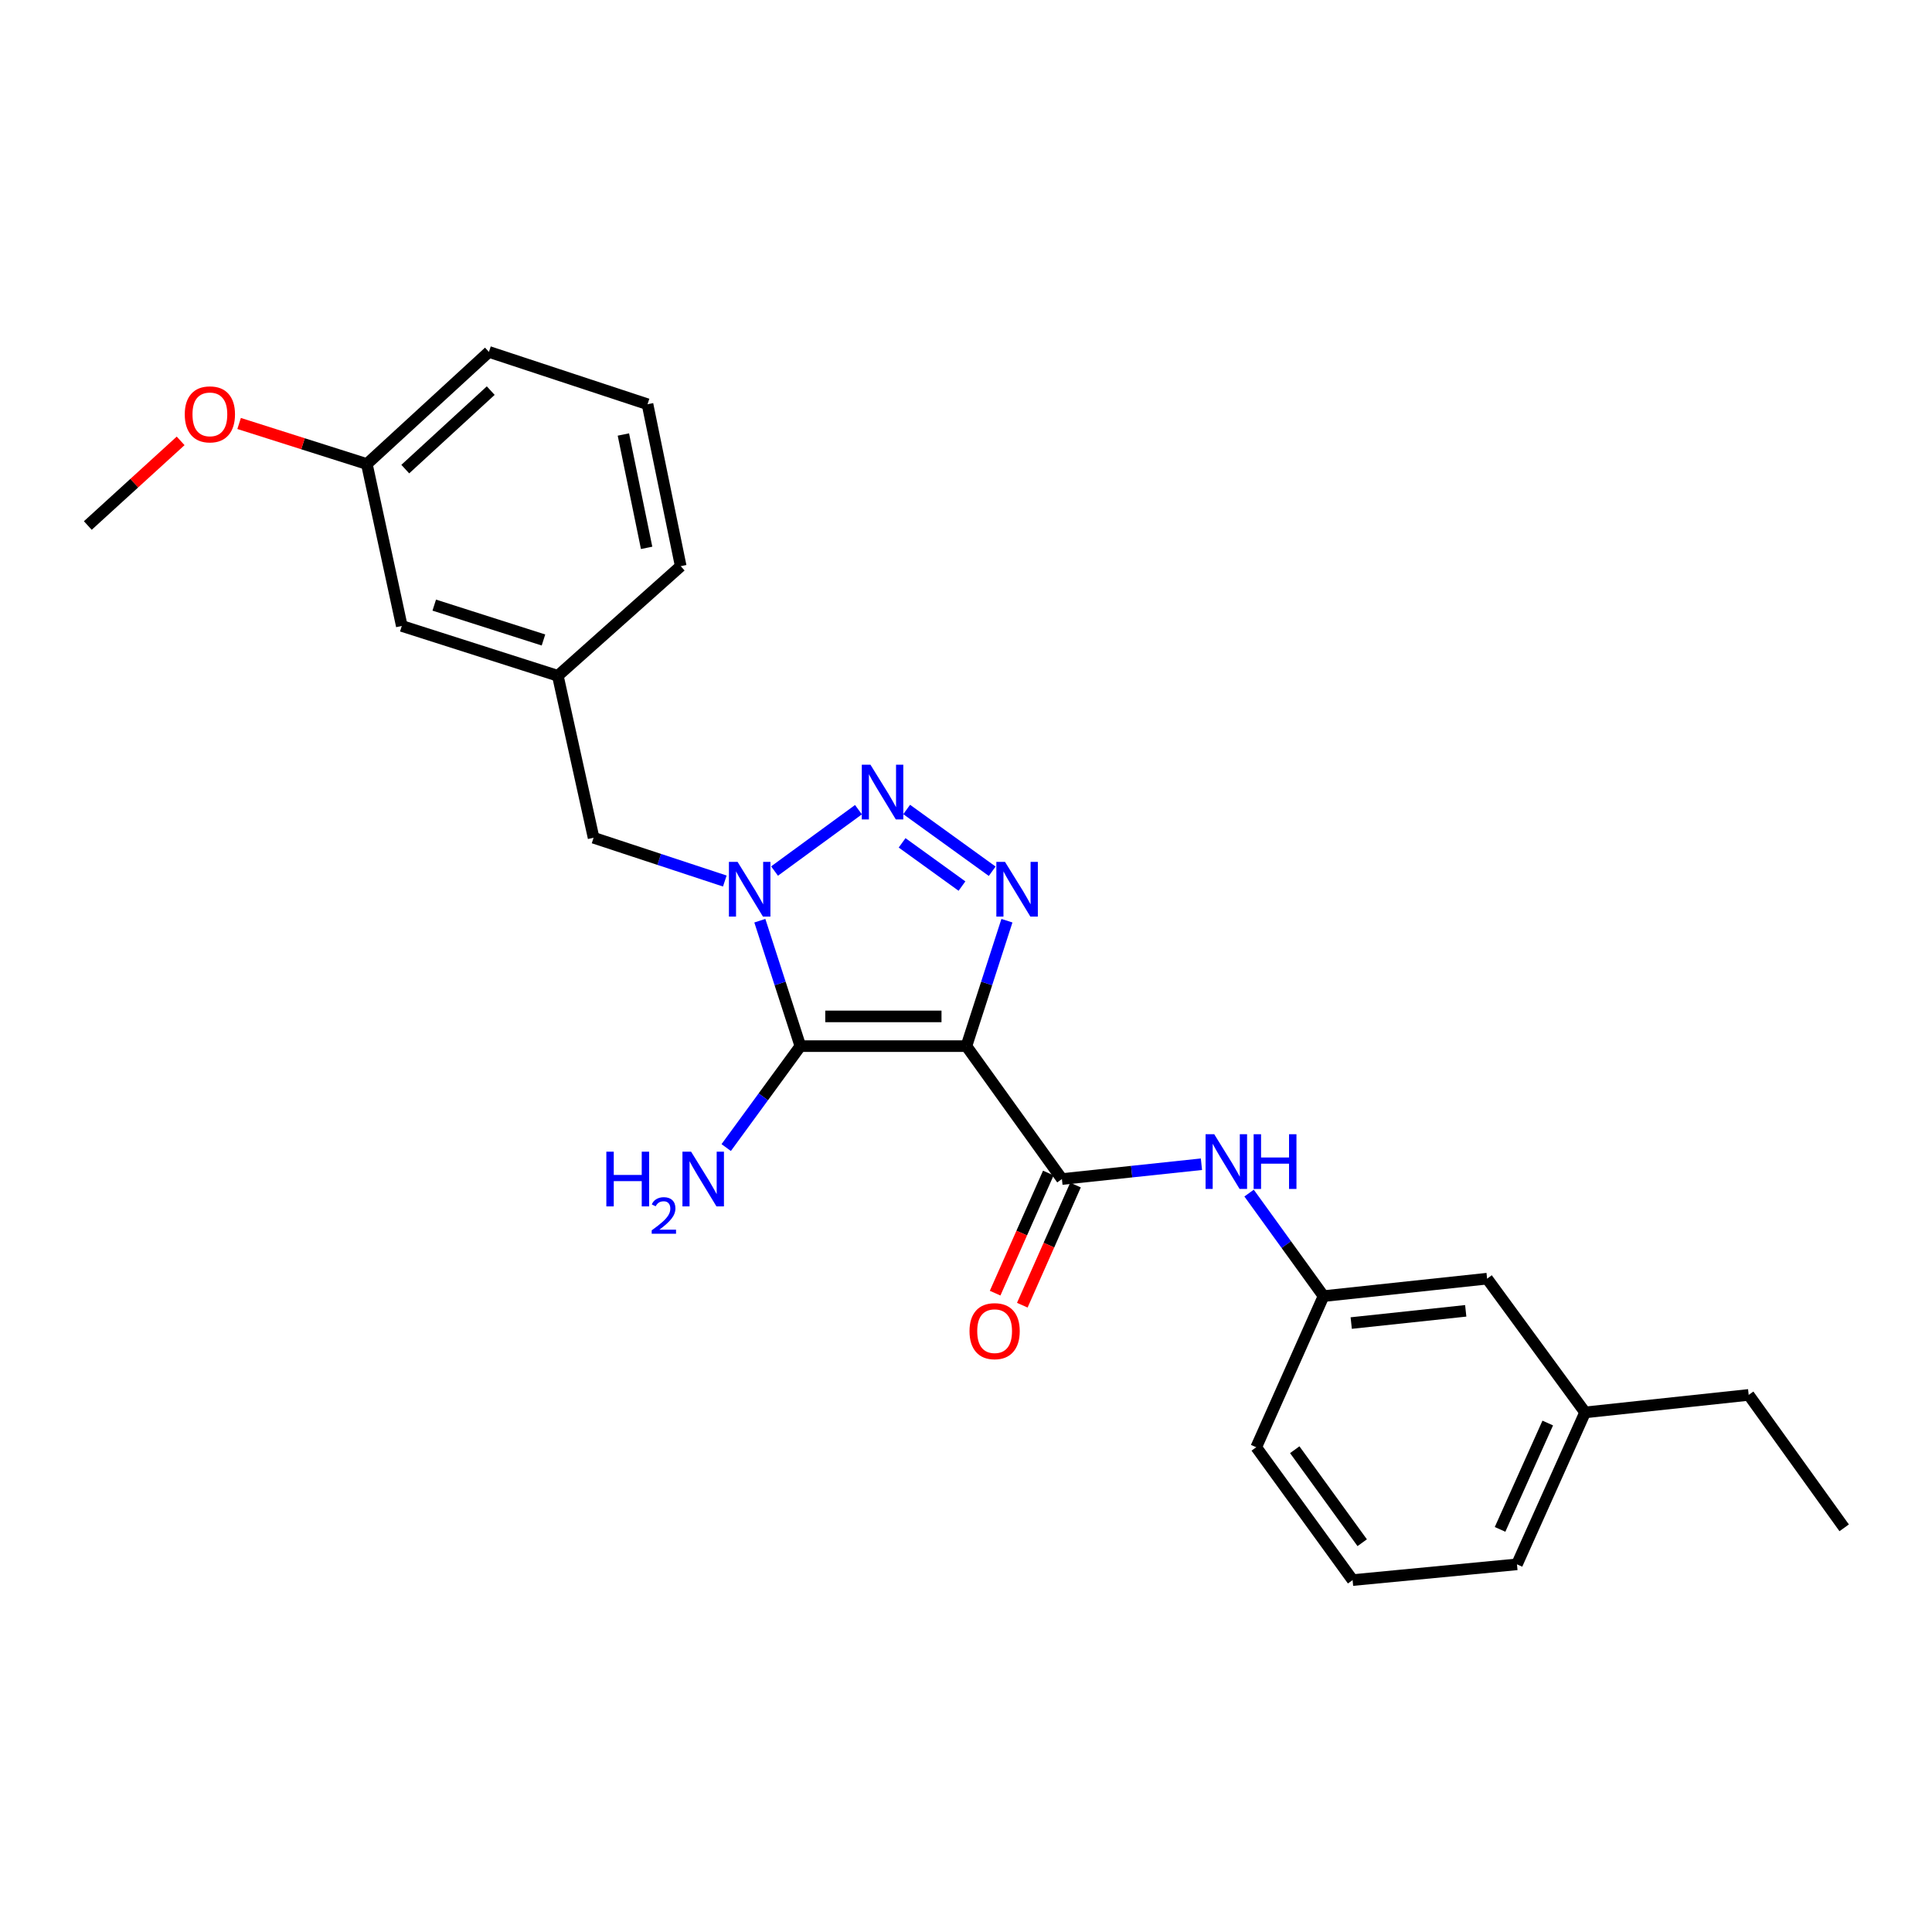 <?xml version='1.0' encoding='iso-8859-1'?>
<svg version='1.1' baseProfile='full'
              xmlns='http://www.w3.org/2000/svg'
                      xmlns:rdkit='http://www.rdkit.org/xml'
                      xmlns:xlink='http://www.w3.org/1999/xlink'
                  xml:space='preserve'
width='1000px' height='1000px' viewBox='0 0 1000 1000'>
<!-- END OF HEADER -->
<rect style='opacity:1.0;fill:#FFFFFF;stroke:none' width='1000' height='1000' x='0' y='0'> </rect>
<path class='bond-0' d='M 500.214,541.475 L 414.263,541.475' style='fill:none;fill-rule:evenodd;stroke:#000000;stroke-width:6px;stroke-linecap:butt;stroke-linejoin:miter;stroke-opacity:1' />
<path class='bond-0' d='M 487.321,526.089 L 427.155,526.089' style='fill:none;fill-rule:evenodd;stroke:#000000;stroke-width:6px;stroke-linecap:butt;stroke-linejoin:miter;stroke-opacity:1' />
<path class='bond-2' d='M 500.214,541.475 L 510.699,509.014' style='fill:none;fill-rule:evenodd;stroke:#000000;stroke-width:6px;stroke-linecap:butt;stroke-linejoin:miter;stroke-opacity:1' />
<path class='bond-2' d='M 510.699,509.014 L 521.185,476.554' style='fill:none;fill-rule:evenodd;stroke:#0000FF;stroke-width:6px;stroke-linecap:butt;stroke-linejoin:miter;stroke-opacity:1' />
<path class='bond-4' d='M 500.214,541.475 L 549.647,610.271' style='fill:none;fill-rule:evenodd;stroke:#000000;stroke-width:6px;stroke-linecap:butt;stroke-linejoin:miter;stroke-opacity:1' />
<path class='bond-1' d='M 414.263,541.475 L 403.777,509.014' style='fill:none;fill-rule:evenodd;stroke:#000000;stroke-width:6px;stroke-linecap:butt;stroke-linejoin:miter;stroke-opacity:1' />
<path class='bond-1' d='M 403.777,509.014 L 393.292,476.554' style='fill:none;fill-rule:evenodd;stroke:#0000FF;stroke-width:6px;stroke-linecap:butt;stroke-linejoin:miter;stroke-opacity:1' />
<path class='bond-8' d='M 414.263,541.475 L 395.072,567.728' style='fill:none;fill-rule:evenodd;stroke:#000000;stroke-width:6px;stroke-linecap:butt;stroke-linejoin:miter;stroke-opacity:1' />
<path class='bond-8' d='M 395.072,567.728 L 375.882,593.98' style='fill:none;fill-rule:evenodd;stroke:#0000FF;stroke-width:6px;stroke-linecap:butt;stroke-linejoin:miter;stroke-opacity:1' />
<path class='bond-6' d='M 375.162,456.018 L 341.201,444.821' style='fill:none;fill-rule:evenodd;stroke:#0000FF;stroke-width:6px;stroke-linecap:butt;stroke-linejoin:miter;stroke-opacity:1' />
<path class='bond-6' d='M 341.201,444.821 L 307.24,433.624' style='fill:none;fill-rule:evenodd;stroke:#000000;stroke-width:6px;stroke-linecap:butt;stroke-linejoin:miter;stroke-opacity:1' />
<path class='bond-25' d='M 400.898,450.85 L 444.335,419.09' style='fill:none;fill-rule:evenodd;stroke:#0000FF;stroke-width:6px;stroke-linecap:butt;stroke-linejoin:miter;stroke-opacity:1' />
<path class='bond-3' d='M 513.56,450.954 L 469.297,418.991' style='fill:none;fill-rule:evenodd;stroke:#0000FF;stroke-width:6px;stroke-linecap:butt;stroke-linejoin:miter;stroke-opacity:1' />
<path class='bond-3' d='M 497.913,458.634 L 466.928,436.259' style='fill:none;fill-rule:evenodd;stroke:#0000FF;stroke-width:6px;stroke-linecap:butt;stroke-linejoin:miter;stroke-opacity:1' />
<path class='bond-5' d='M 549.647,610.271 L 585.756,606.437' style='fill:none;fill-rule:evenodd;stroke:#000000;stroke-width:6px;stroke-linecap:butt;stroke-linejoin:miter;stroke-opacity:1' />
<path class='bond-5' d='M 585.756,606.437 L 621.864,602.603' style='fill:none;fill-rule:evenodd;stroke:#0000FF;stroke-width:6px;stroke-linecap:butt;stroke-linejoin:miter;stroke-opacity:1' />
<path class='bond-7' d='M 542.613,607.155 L 528.844,638.245' style='fill:none;fill-rule:evenodd;stroke:#000000;stroke-width:6px;stroke-linecap:butt;stroke-linejoin:miter;stroke-opacity:1' />
<path class='bond-7' d='M 528.844,638.245 L 515.074,669.336' style='fill:none;fill-rule:evenodd;stroke:#FF0000;stroke-width:6px;stroke-linecap:butt;stroke-linejoin:miter;stroke-opacity:1' />
<path class='bond-7' d='M 556.682,613.386 L 542.912,644.476' style='fill:none;fill-rule:evenodd;stroke:#000000;stroke-width:6px;stroke-linecap:butt;stroke-linejoin:miter;stroke-opacity:1' />
<path class='bond-7' d='M 542.912,644.476 L 529.143,675.567' style='fill:none;fill-rule:evenodd;stroke:#FF0000;stroke-width:6px;stroke-linecap:butt;stroke-linejoin:miter;stroke-opacity:1' />
<path class='bond-9' d='M 646.527,617.543 L 665.793,644.205' style='fill:none;fill-rule:evenodd;stroke:#0000FF;stroke-width:6px;stroke-linecap:butt;stroke-linejoin:miter;stroke-opacity:1' />
<path class='bond-9' d='M 665.793,644.205 L 685.058,670.868' style='fill:none;fill-rule:evenodd;stroke:#000000;stroke-width:6px;stroke-linecap:butt;stroke-linejoin:miter;stroke-opacity:1' />
<path class='bond-10' d='M 307.24,433.624 L 288.734,349.784' style='fill:none;fill-rule:evenodd;stroke:#000000;stroke-width:6px;stroke-linecap:butt;stroke-linejoin:miter;stroke-opacity:1' />
<path class='bond-11' d='M 685.058,670.868 L 769.727,661.833' style='fill:none;fill-rule:evenodd;stroke:#000000;stroke-width:6px;stroke-linecap:butt;stroke-linejoin:miter;stroke-opacity:1' />
<path class='bond-11' d='M 699.391,684.812 L 758.659,678.488' style='fill:none;fill-rule:evenodd;stroke:#000000;stroke-width:6px;stroke-linecap:butt;stroke-linejoin:miter;stroke-opacity:1' />
<path class='bond-18' d='M 685.058,670.868 L 650.224,749.092' style='fill:none;fill-rule:evenodd;stroke:#000000;stroke-width:6px;stroke-linecap:butt;stroke-linejoin:miter;stroke-opacity:1' />
<path class='bond-12' d='M 288.734,349.784 L 207.971,323.995' style='fill:none;fill-rule:evenodd;stroke:#000000;stroke-width:6px;stroke-linecap:butt;stroke-linejoin:miter;stroke-opacity:1' />
<path class='bond-12' d='M 281.3,331.258 L 224.766,313.206' style='fill:none;fill-rule:evenodd;stroke:#000000;stroke-width:6px;stroke-linecap:butt;stroke-linejoin:miter;stroke-opacity:1' />
<path class='bond-19' d='M 288.734,349.784 L 352.34,293.05' style='fill:none;fill-rule:evenodd;stroke:#000000;stroke-width:6px;stroke-linecap:butt;stroke-linejoin:miter;stroke-opacity:1' />
<path class='bond-14' d='M 769.727,661.833 L 820.443,731.055' style='fill:none;fill-rule:evenodd;stroke:#000000;stroke-width:6px;stroke-linecap:butt;stroke-linejoin:miter;stroke-opacity:1' />
<path class='bond-13' d='M 207.971,323.995 L 189.883,240.18' style='fill:none;fill-rule:evenodd;stroke:#000000;stroke-width:6px;stroke-linecap:butt;stroke-linejoin:miter;stroke-opacity:1' />
<path class='bond-15' d='M 189.883,240.18 L 156.824,229.687' style='fill:none;fill-rule:evenodd;stroke:#000000;stroke-width:6px;stroke-linecap:butt;stroke-linejoin:miter;stroke-opacity:1' />
<path class='bond-15' d='M 156.824,229.687 L 123.765,219.194' style='fill:none;fill-rule:evenodd;stroke:#FF0000;stroke-width:6px;stroke-linecap:butt;stroke-linejoin:miter;stroke-opacity:1' />
<path class='bond-27' d='M 189.883,240.18 L 253.071,182.147' style='fill:none;fill-rule:evenodd;stroke:#000000;stroke-width:6px;stroke-linecap:butt;stroke-linejoin:miter;stroke-opacity:1' />
<path class='bond-27' d='M 209.769,242.808 L 254.001,202.185' style='fill:none;fill-rule:evenodd;stroke:#000000;stroke-width:6px;stroke-linecap:butt;stroke-linejoin:miter;stroke-opacity:1' />
<path class='bond-22' d='M 820.443,731.055 L 905.112,722.003' style='fill:none;fill-rule:evenodd;stroke:#000000;stroke-width:6px;stroke-linecap:butt;stroke-linejoin:miter;stroke-opacity:1' />
<path class='bond-26' d='M 820.443,731.055 L 785.182,809.698' style='fill:none;fill-rule:evenodd;stroke:#000000;stroke-width:6px;stroke-linecap:butt;stroke-linejoin:miter;stroke-opacity:1' />
<path class='bond-26' d='M 801.114,736.557 L 776.431,791.606' style='fill:none;fill-rule:evenodd;stroke:#000000;stroke-width:6px;stroke-linecap:butt;stroke-linejoin:miter;stroke-opacity:1' />
<path class='bond-23' d='M 93.496,228.195 L 69.475,250.1' style='fill:none;fill-rule:evenodd;stroke:#FF0000;stroke-width:6px;stroke-linecap:butt;stroke-linejoin:miter;stroke-opacity:1' />
<path class='bond-23' d='M 69.475,250.1 L 45.455,272.005' style='fill:none;fill-rule:evenodd;stroke:#000000;stroke-width:6px;stroke-linecap:butt;stroke-linejoin:miter;stroke-opacity:1' />
<path class='bond-16' d='M 700.103,817.853 L 650.224,749.092' style='fill:none;fill-rule:evenodd;stroke:#000000;stroke-width:6px;stroke-linecap:butt;stroke-linejoin:miter;stroke-opacity:1' />
<path class='bond-16' d='M 705.076,798.504 L 670.161,750.371' style='fill:none;fill-rule:evenodd;stroke:#000000;stroke-width:6px;stroke-linecap:butt;stroke-linejoin:miter;stroke-opacity:1' />
<path class='bond-21' d='M 700.103,817.853 L 785.182,809.698' style='fill:none;fill-rule:evenodd;stroke:#000000;stroke-width:6px;stroke-linecap:butt;stroke-linejoin:miter;stroke-opacity:1' />
<path class='bond-17' d='M 335.158,209.236 L 352.34,293.05' style='fill:none;fill-rule:evenodd;stroke:#000000;stroke-width:6px;stroke-linecap:butt;stroke-linejoin:miter;stroke-opacity:1' />
<path class='bond-17' d='M 322.662,224.898 L 334.69,283.568' style='fill:none;fill-rule:evenodd;stroke:#000000;stroke-width:6px;stroke-linecap:butt;stroke-linejoin:miter;stroke-opacity:1' />
<path class='bond-20' d='M 335.158,209.236 L 253.071,182.147' style='fill:none;fill-rule:evenodd;stroke:#000000;stroke-width:6px;stroke-linecap:butt;stroke-linejoin:miter;stroke-opacity:1' />
<path class='bond-24' d='M 905.112,722.003 L 954.545,790.798' style='fill:none;fill-rule:evenodd;stroke:#000000;stroke-width:6px;stroke-linecap:butt;stroke-linejoin:miter;stroke-opacity:1' />
<path  class='atom-2' d='M 381.768 446.1
L 391.048 461.1
Q 391.968 462.58, 393.448 465.26
Q 394.928 467.94, 395.008 468.1
L 395.008 446.1
L 398.768 446.1
L 398.768 474.42
L 394.888 474.42
L 384.928 458.02
Q 383.768 456.1, 382.528 453.9
Q 381.328 451.7, 380.968 451.02
L 380.968 474.42
L 377.288 474.42
L 377.288 446.1
L 381.768 446.1
' fill='#0000FF'/>
<path  class='atom-3' d='M 520.188 446.1
L 529.468 461.1
Q 530.388 462.58, 531.868 465.26
Q 533.348 467.94, 533.428 468.1
L 533.428 446.1
L 537.188 446.1
L 537.188 474.42
L 533.308 474.42
L 523.348 458.02
Q 522.188 456.1, 520.948 453.9
Q 519.748 451.7, 519.388 451.02
L 519.388 474.42
L 515.708 474.42
L 515.708 446.1
L 520.188 446.1
' fill='#0000FF'/>
<path  class='atom-4' d='M 450.546 395.811
L 459.826 410.811
Q 460.746 412.291, 462.226 414.971
Q 463.706 417.651, 463.786 417.811
L 463.786 395.811
L 467.546 395.811
L 467.546 424.131
L 463.666 424.131
L 453.706 407.731
Q 452.546 405.811, 451.306 403.611
Q 450.106 401.411, 449.746 400.731
L 449.746 424.131
L 446.066 424.131
L 446.066 395.811
L 450.546 395.811
' fill='#0000FF'/>
<path  class='atom-6' d='M 628.484 587.075
L 637.764 602.075
Q 638.684 603.555, 640.164 606.235
Q 641.644 608.915, 641.724 609.075
L 641.724 587.075
L 645.484 587.075
L 645.484 615.395
L 641.604 615.395
L 631.644 598.995
Q 630.484 597.075, 629.244 594.875
Q 628.044 592.675, 627.684 591.995
L 627.684 615.395
L 624.004 615.395
L 624.004 587.075
L 628.484 587.075
' fill='#0000FF'/>
<path  class='atom-6' d='M 648.884 587.075
L 652.724 587.075
L 652.724 599.115
L 667.204 599.115
L 667.204 587.075
L 671.044 587.075
L 671.044 615.395
L 667.204 615.395
L 667.204 602.315
L 652.724 602.315
L 652.724 615.395
L 648.884 615.395
L 648.884 587.075
' fill='#0000FF'/>
<path  class='atom-8' d='M 501.814 689.002
Q 501.814 682.202, 505.174 678.402
Q 508.534 674.602, 514.814 674.602
Q 521.094 674.602, 524.454 678.402
Q 527.814 682.202, 527.814 689.002
Q 527.814 695.882, 524.414 699.802
Q 521.014 703.682, 514.814 703.682
Q 508.574 703.682, 505.174 699.802
Q 501.814 695.922, 501.814 689.002
M 514.814 700.482
Q 519.134 700.482, 521.454 697.602
Q 523.814 694.682, 523.814 689.002
Q 523.814 683.442, 521.454 680.642
Q 519.134 677.802, 514.814 677.802
Q 510.494 677.802, 508.134 680.602
Q 505.814 683.402, 505.814 689.002
Q 505.814 694.722, 508.134 697.602
Q 510.494 700.482, 514.814 700.482
' fill='#FF0000'/>
<path  class='atom-9' d='M 313.841 596.111
L 317.681 596.111
L 317.681 608.151
L 332.161 608.151
L 332.161 596.111
L 336.001 596.111
L 336.001 624.431
L 332.161 624.431
L 332.161 611.351
L 317.681 611.351
L 317.681 624.431
L 313.841 624.431
L 313.841 596.111
' fill='#0000FF'/>
<path  class='atom-9' d='M 337.374 623.437
Q 338.06 621.668, 339.697 620.691
Q 341.334 619.688, 343.604 619.688
Q 346.429 619.688, 348.013 621.219
Q 349.597 622.751, 349.597 625.47
Q 349.597 628.242, 347.538 630.829
Q 345.505 633.416, 341.281 636.479
L 349.914 636.479
L 349.914 638.591
L 337.321 638.591
L 337.321 636.822
Q 340.806 634.34, 342.865 632.492
Q 344.951 630.644, 345.954 628.981
Q 346.957 627.318, 346.957 625.602
Q 346.957 623.807, 346.06 622.803
Q 345.162 621.8, 343.604 621.8
Q 342.1 621.8, 341.096 622.407
Q 340.093 623.015, 339.38 624.361
L 337.374 623.437
' fill='#0000FF'/>
<path  class='atom-9' d='M 357.714 596.111
L 366.994 611.111
Q 367.914 612.591, 369.394 615.271
Q 370.874 617.951, 370.954 618.111
L 370.954 596.111
L 374.714 596.111
L 374.714 624.431
L 370.834 624.431
L 360.874 608.031
Q 359.714 606.111, 358.474 603.911
Q 357.274 601.711, 356.914 601.031
L 356.914 624.431
L 353.234 624.431
L 353.234 596.111
L 357.714 596.111
' fill='#0000FF'/>
<path  class='atom-16' d='M 95.634 214.471
Q 95.634 207.671, 98.994 203.871
Q 102.354 200.071, 108.634 200.071
Q 114.914 200.071, 118.274 203.871
Q 121.634 207.671, 121.634 214.471
Q 121.634 221.351, 118.234 225.271
Q 114.834 229.151, 108.634 229.151
Q 102.394 229.151, 98.994 225.271
Q 95.634 221.391, 95.634 214.471
M 108.634 225.951
Q 112.954 225.951, 115.274 223.071
Q 117.634 220.151, 117.634 214.471
Q 117.634 208.911, 115.274 206.111
Q 112.954 203.271, 108.634 203.271
Q 104.314 203.271, 101.954 206.071
Q 99.634 208.871, 99.634 214.471
Q 99.634 220.191, 101.954 223.071
Q 104.314 225.951, 108.634 225.951
' fill='#FF0000'/>
</svg>
